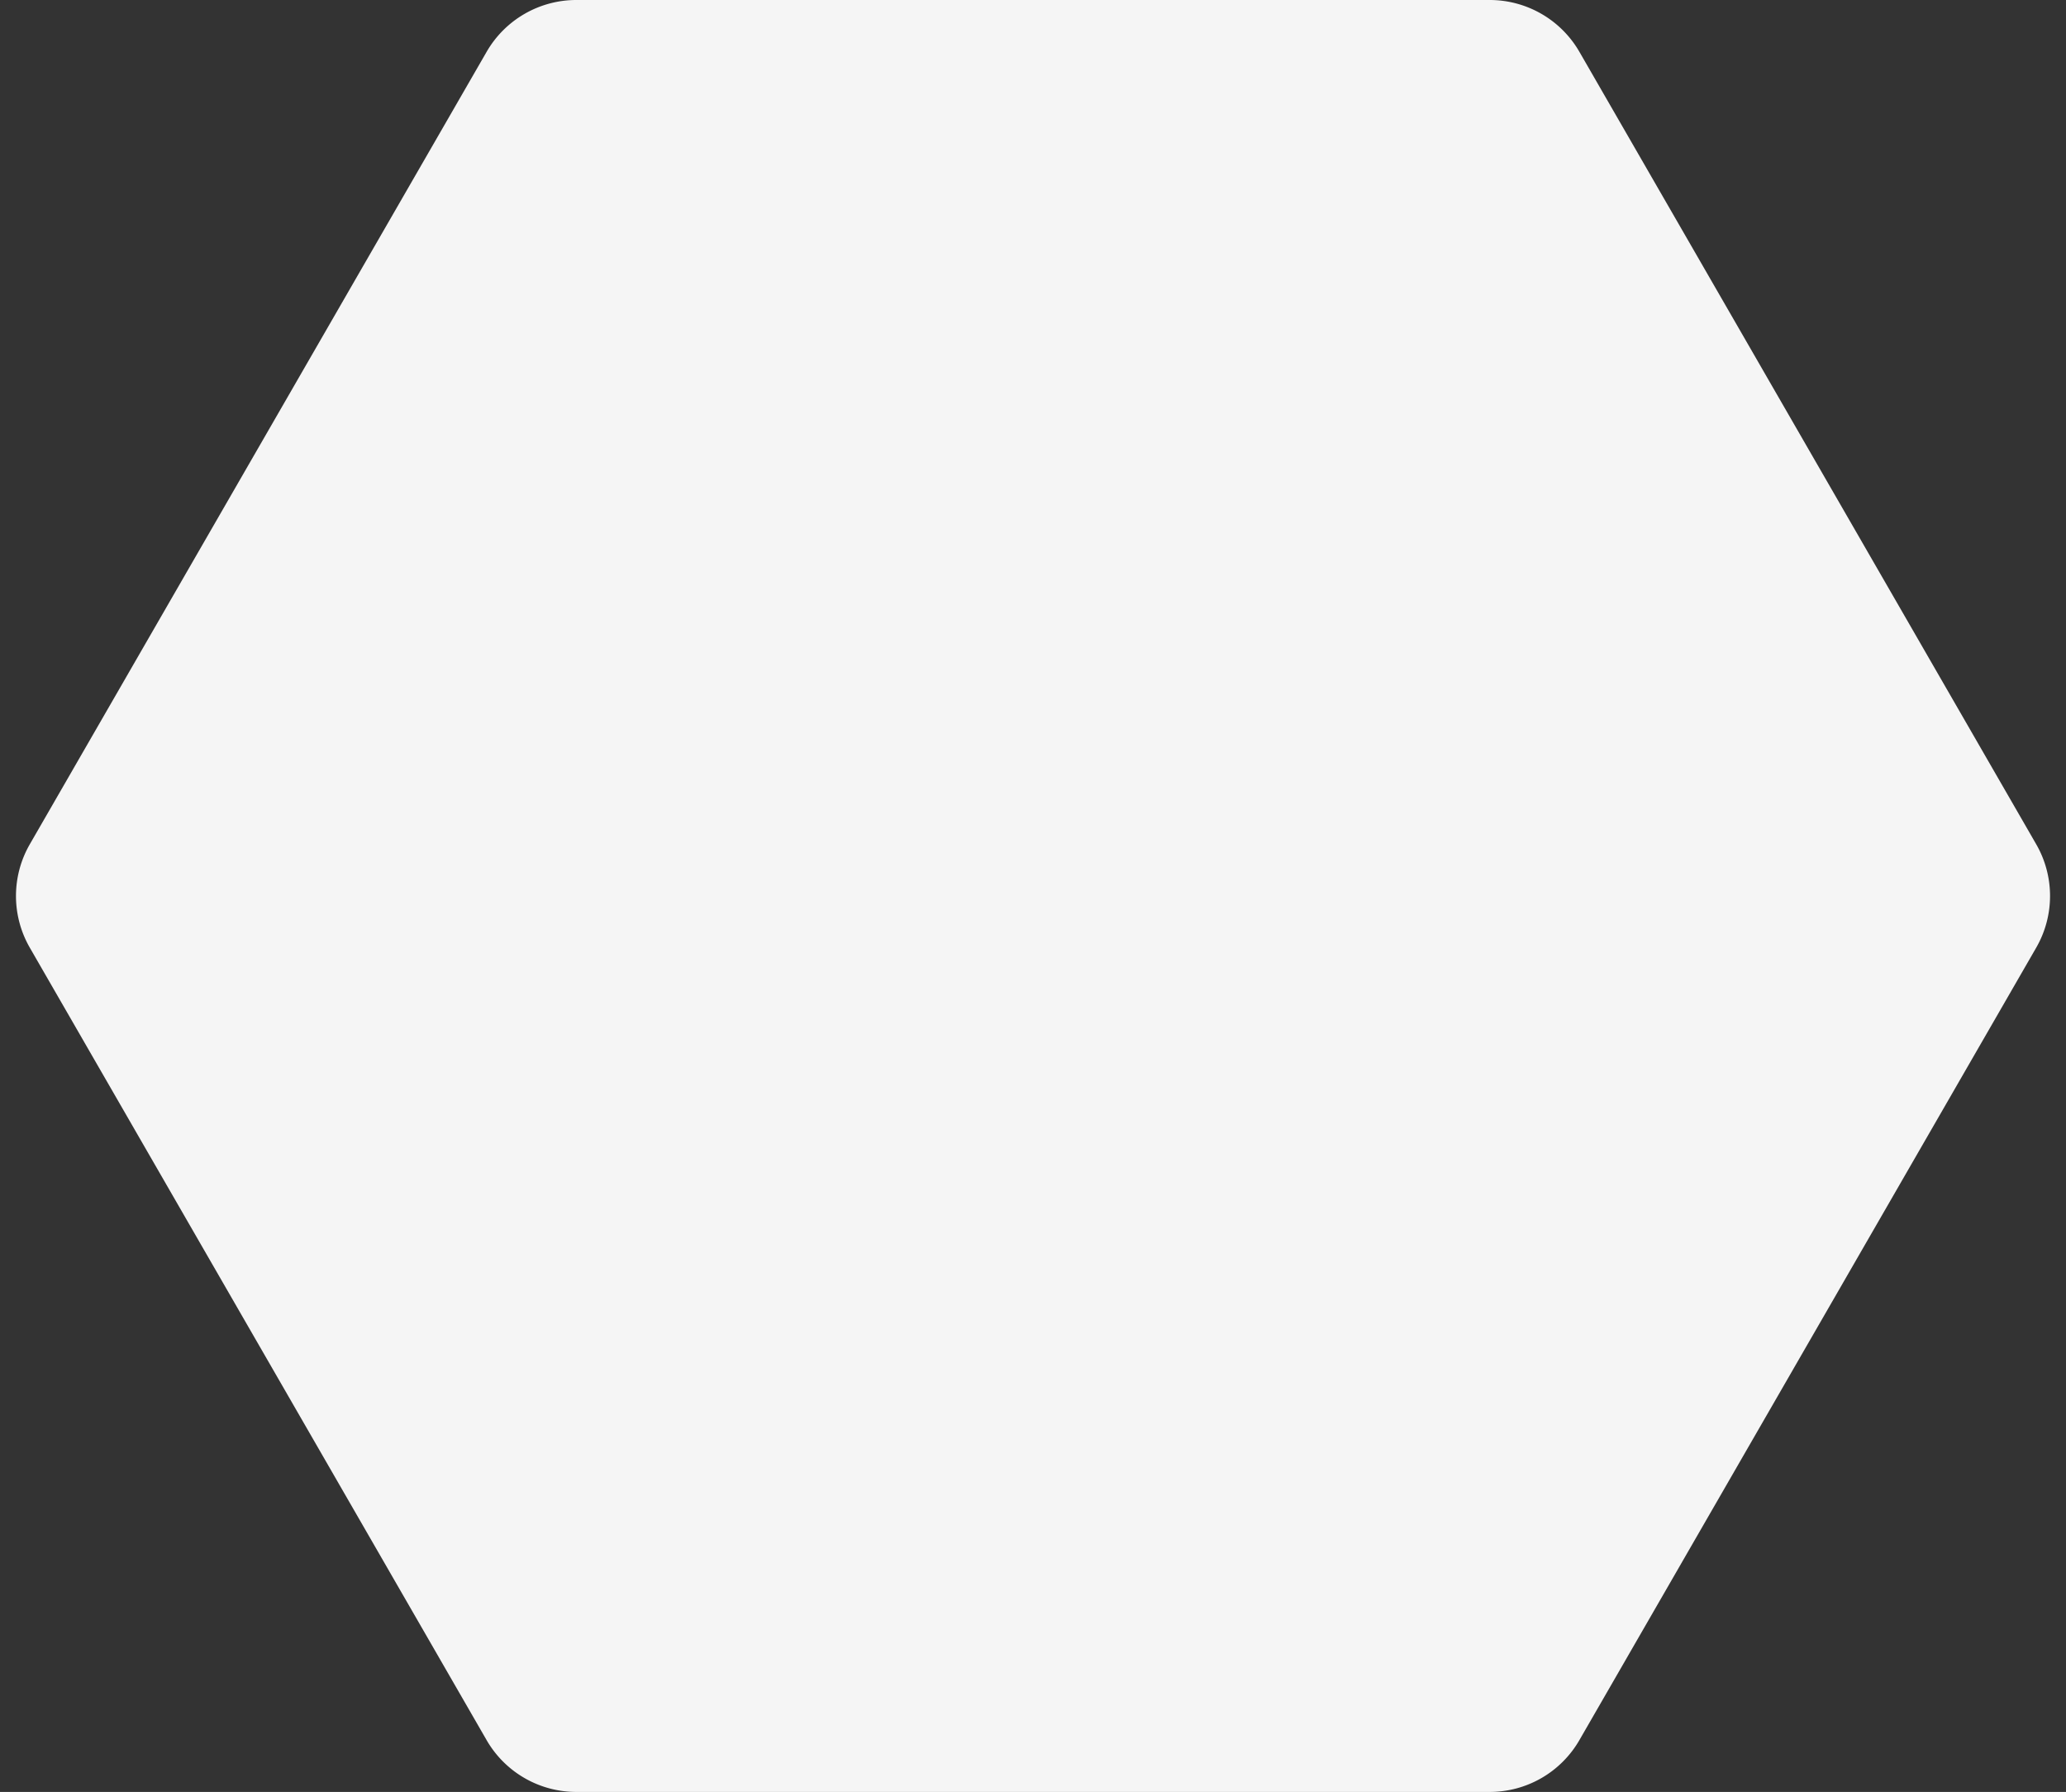 <svg xmlns="http://www.w3.org/2000/svg" width="399" height="346" viewBox="0 0 399 346">
  <rect x="0" y="0" width="399" height="346" fill="#333333" stroke="none"/>
  <path id="esg-decorate-gray" d="M287.7,0a20,20,0,0,1,17.326,10.01l88.218,153a20,20,0,0,1,0,19.98l-88.218,153A20,20,0,0,1,287.7,346H111.3a20,20,0,0,1-17.326-10.01L5.76,182.99a20,20,0,0,1,0-19.98l88.218-153A20,20,0,0,1,111.3,0Z" fill="#f5f5f5" opacity="0.999"/>
</svg>
